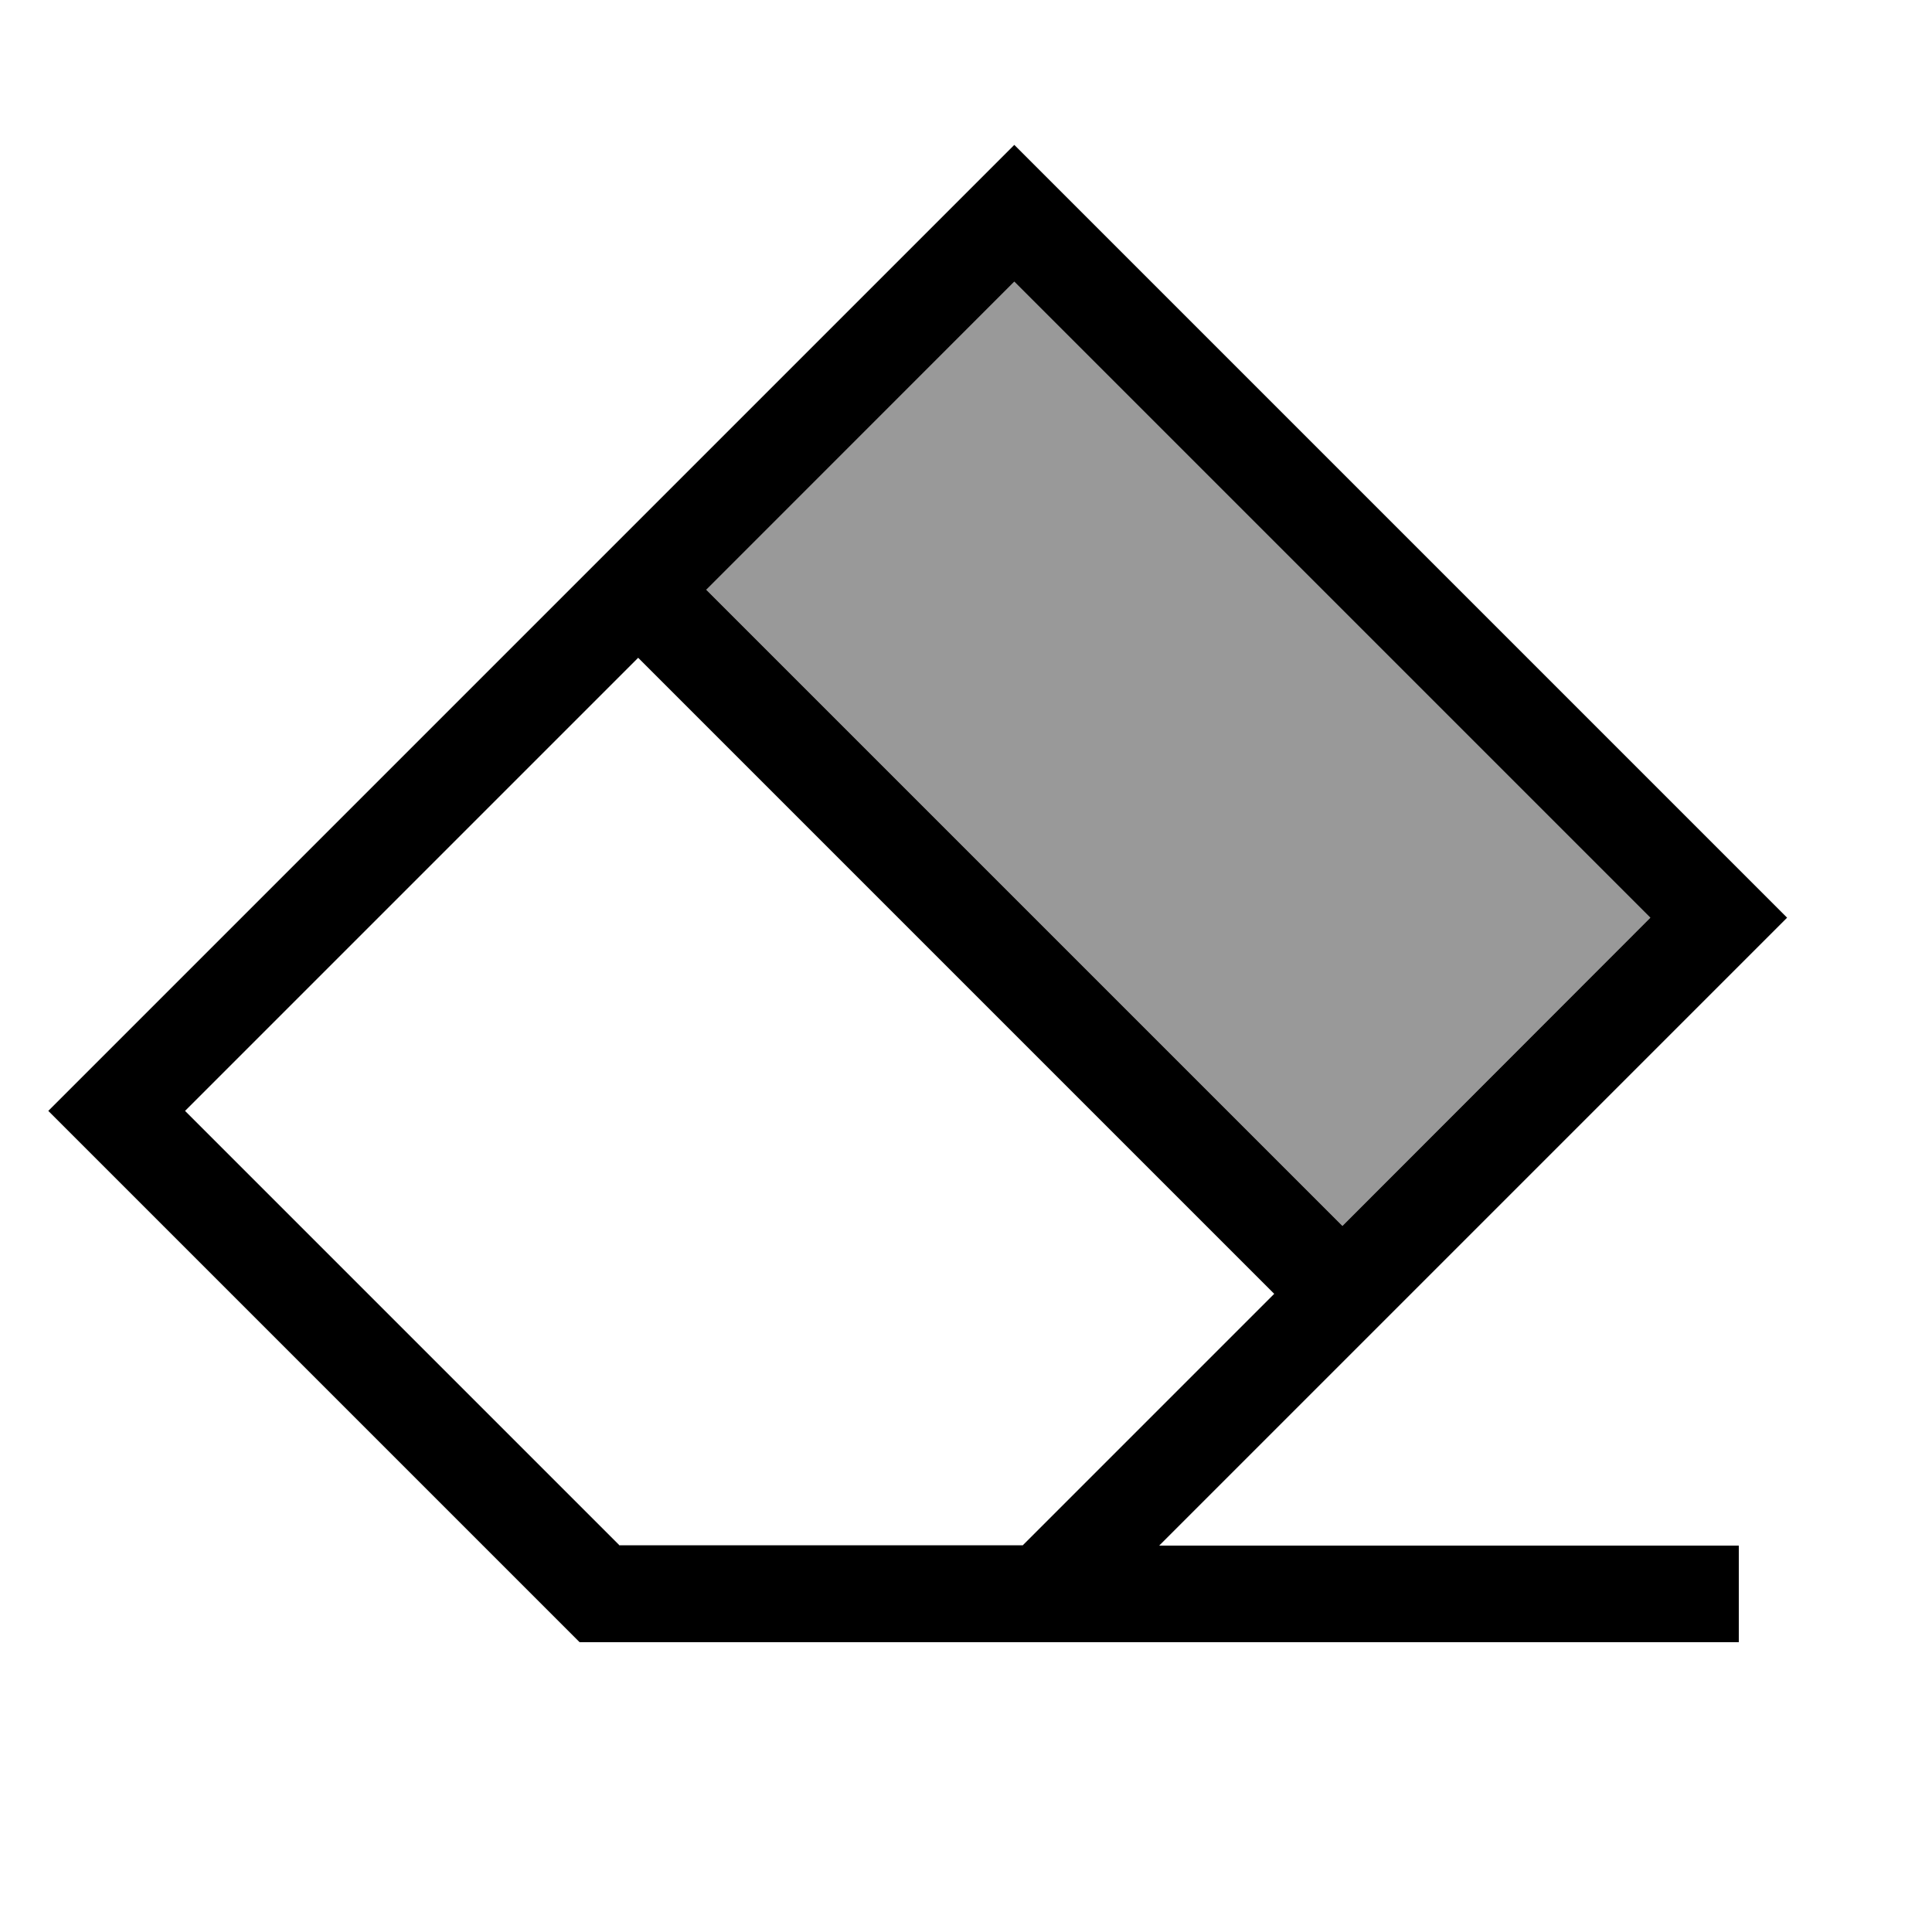 <svg xmlns="http://www.w3.org/2000/svg" viewBox="0 0 640 640"><!--! Font Awesome Pro 7.1.0 by @fontawesome - https://fontawesome.com License - https://fontawesome.com/license (Commercial License) Copyright 2025 Fonticons, Inc. --><path opacity=".4" fill="currentColor" d="M233.9 195.3L336 93.3L546.7 304L444.7 406.1L233.9 195.3z"/><path fill="currentColor" d="M205.3 512L61.3 368L211.4 217.9L422.1 428.6L338.8 511.9L205.3 511.9zM234 195.3L336 93.3L546.7 304L444.7 406.1L233.9 195.3zM192 544L576 544L576 512L384 512L592 304L569.4 281.4L358.6 70.6L336 48L313.4 70.6L38.6 345.4L16 368L38.6 390.6L192 544z"/></svg>